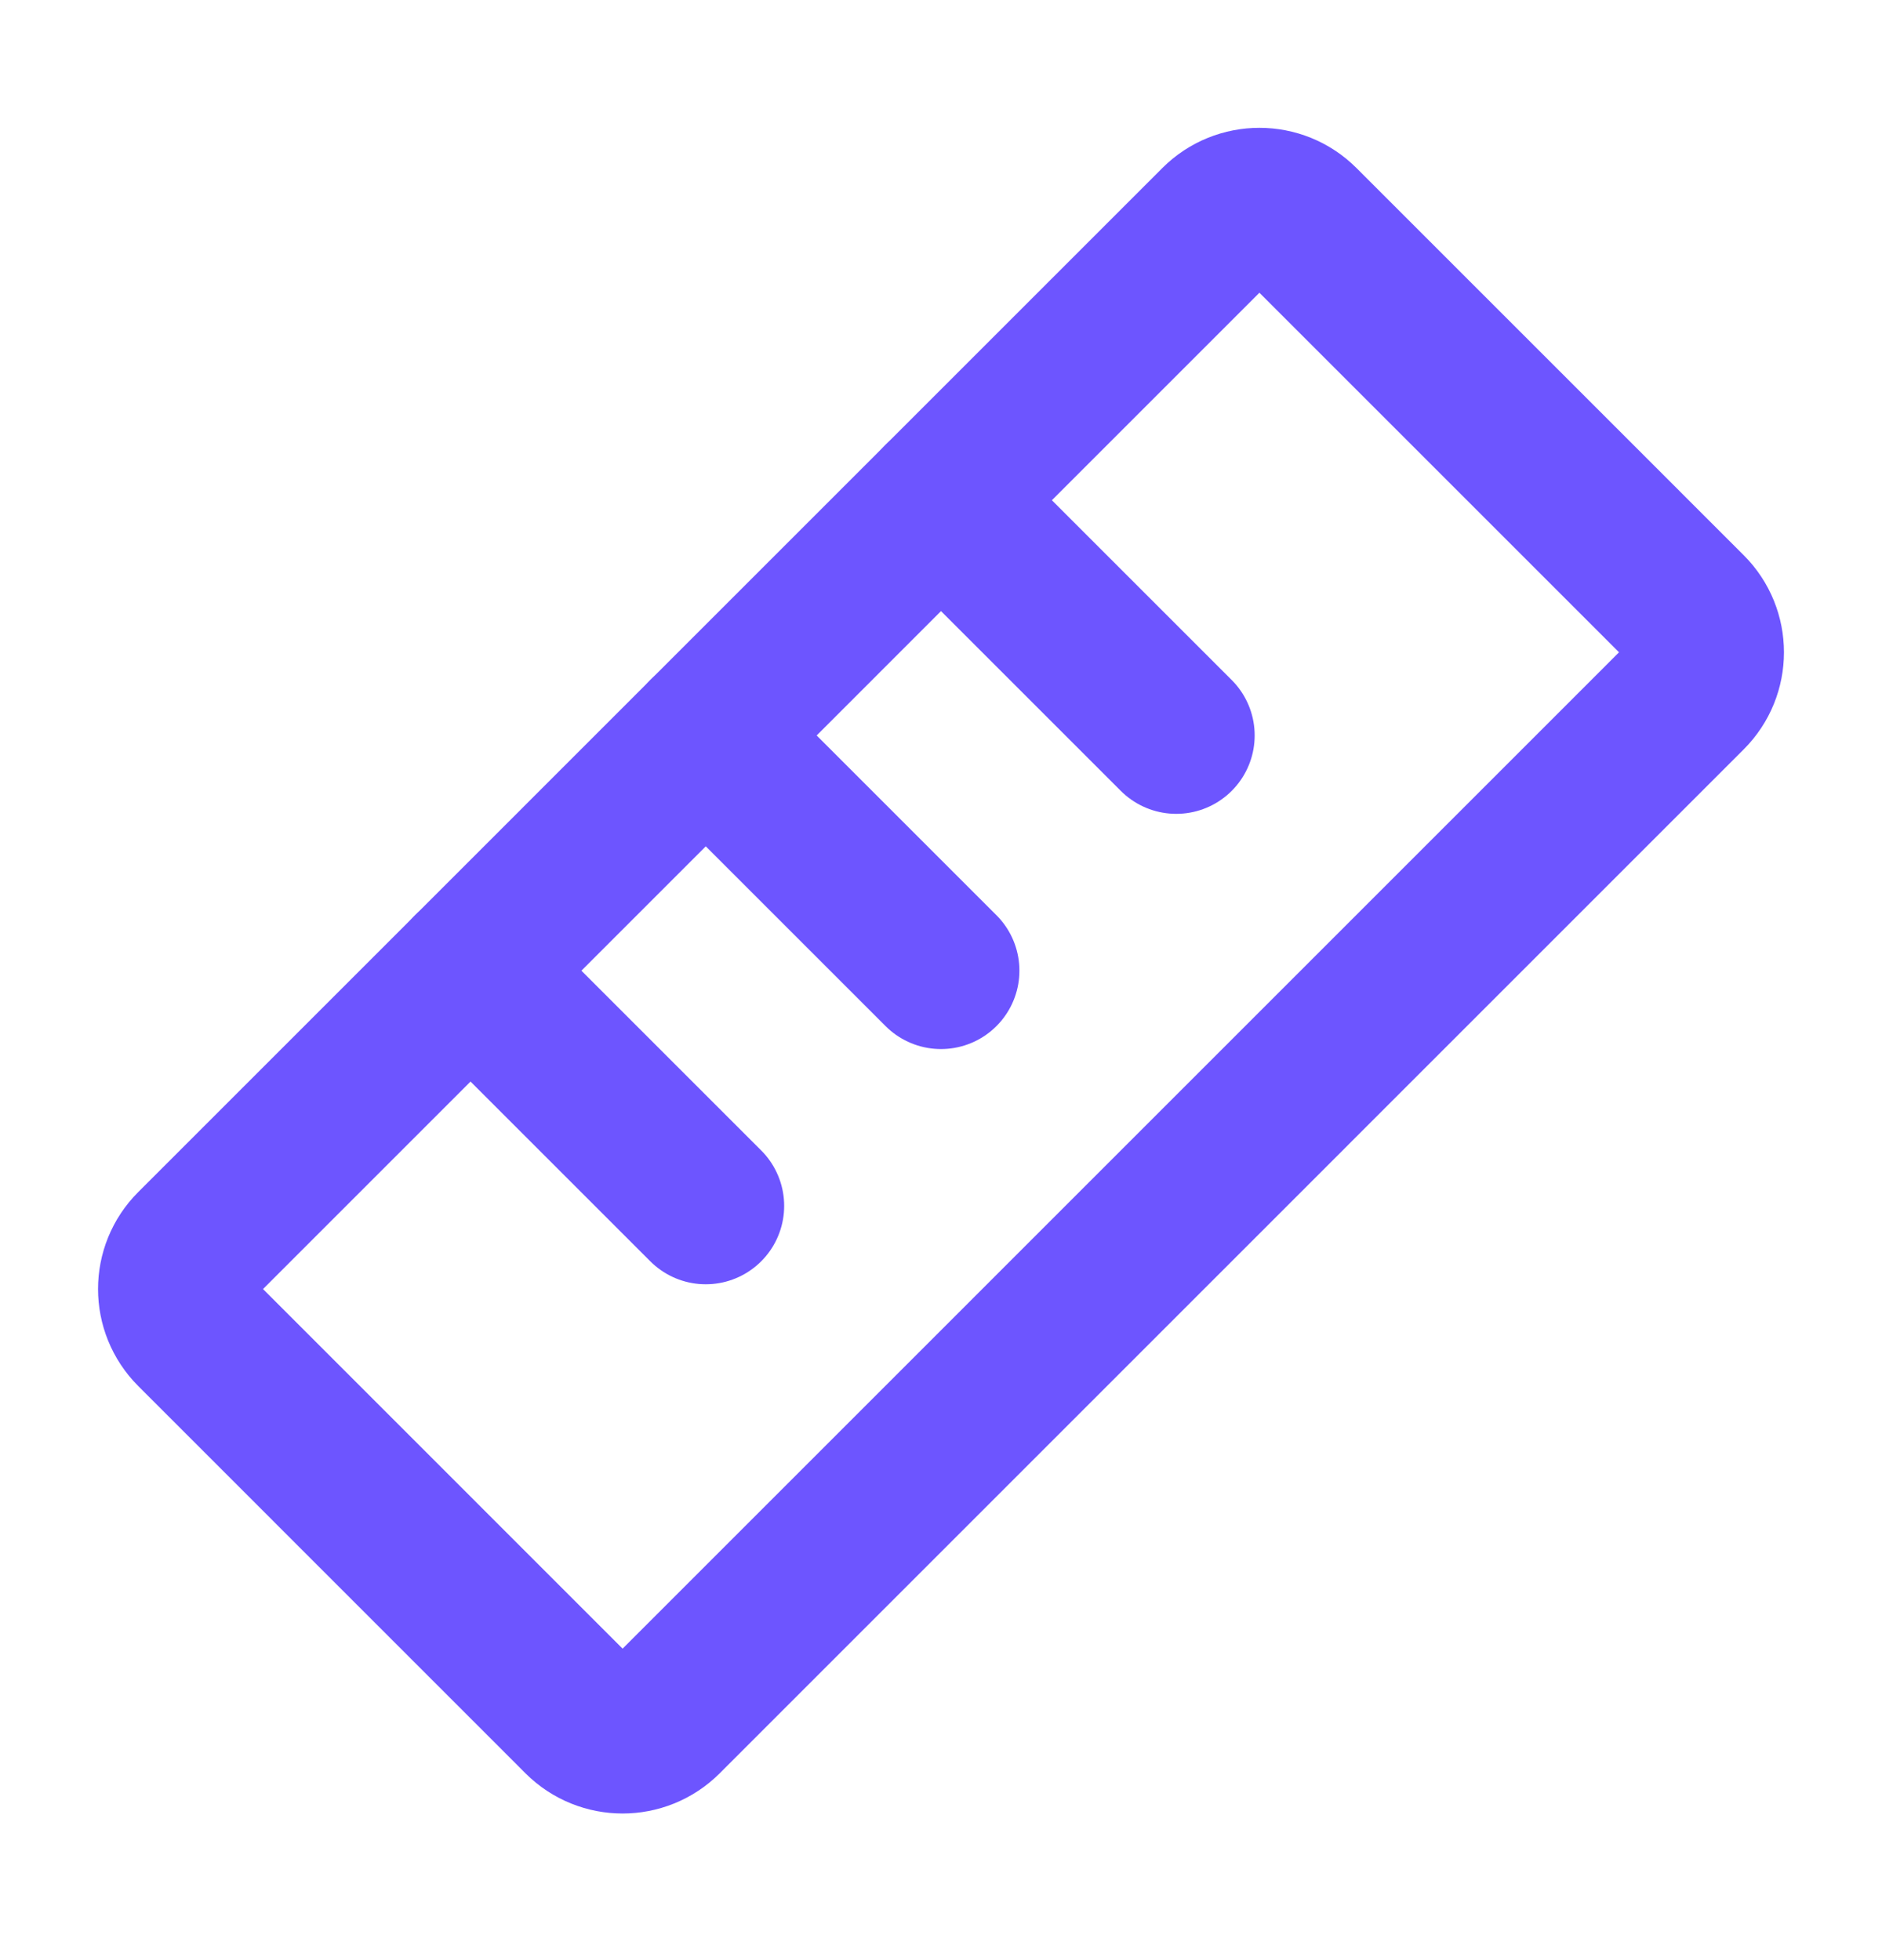 <svg xmlns="http://www.w3.org/2000/svg" fill="none" viewBox="0 0 24 25" height="25" width="24">
<g clip-path="url(#clip0_7_8481)">
<path stroke-linejoin="round" stroke-linecap="round" stroke-width="2" stroke="#6D55FF" d="M15.53 2.85L2.47 15.911C2.177 16.203 2.177 16.678 2.47 16.971L7.409 21.911C7.702 22.203 8.177 22.203 8.47 21.911L21.53 8.85C21.823 8.557 21.823 8.082 21.53 7.789L16.591 2.85C16.298 2.557 15.823 2.557 15.53 2.85Z"></path>
<path stroke-linejoin="round" stroke-linecap="round" stroke-width="2" stroke="#6D55FF" d="M12 6.38L15 9.38"></path>
<path stroke-linejoin="round" stroke-linecap="round" stroke-width="2" stroke="#6D55FF" d="M9 9.38L12 12.38"></path>
<path stroke-linejoin="round" stroke-linecap="round" stroke-width="2" stroke="#6D55FF" d="M6 12.38L9 15.38"></path>
</g>
<defs>
<clipPath id="clip0_7_8481">
<rect transform="translate(0 0.38)" fill="white" height="24" width="24"></rect>
</clipPath>
</defs>
</svg>
